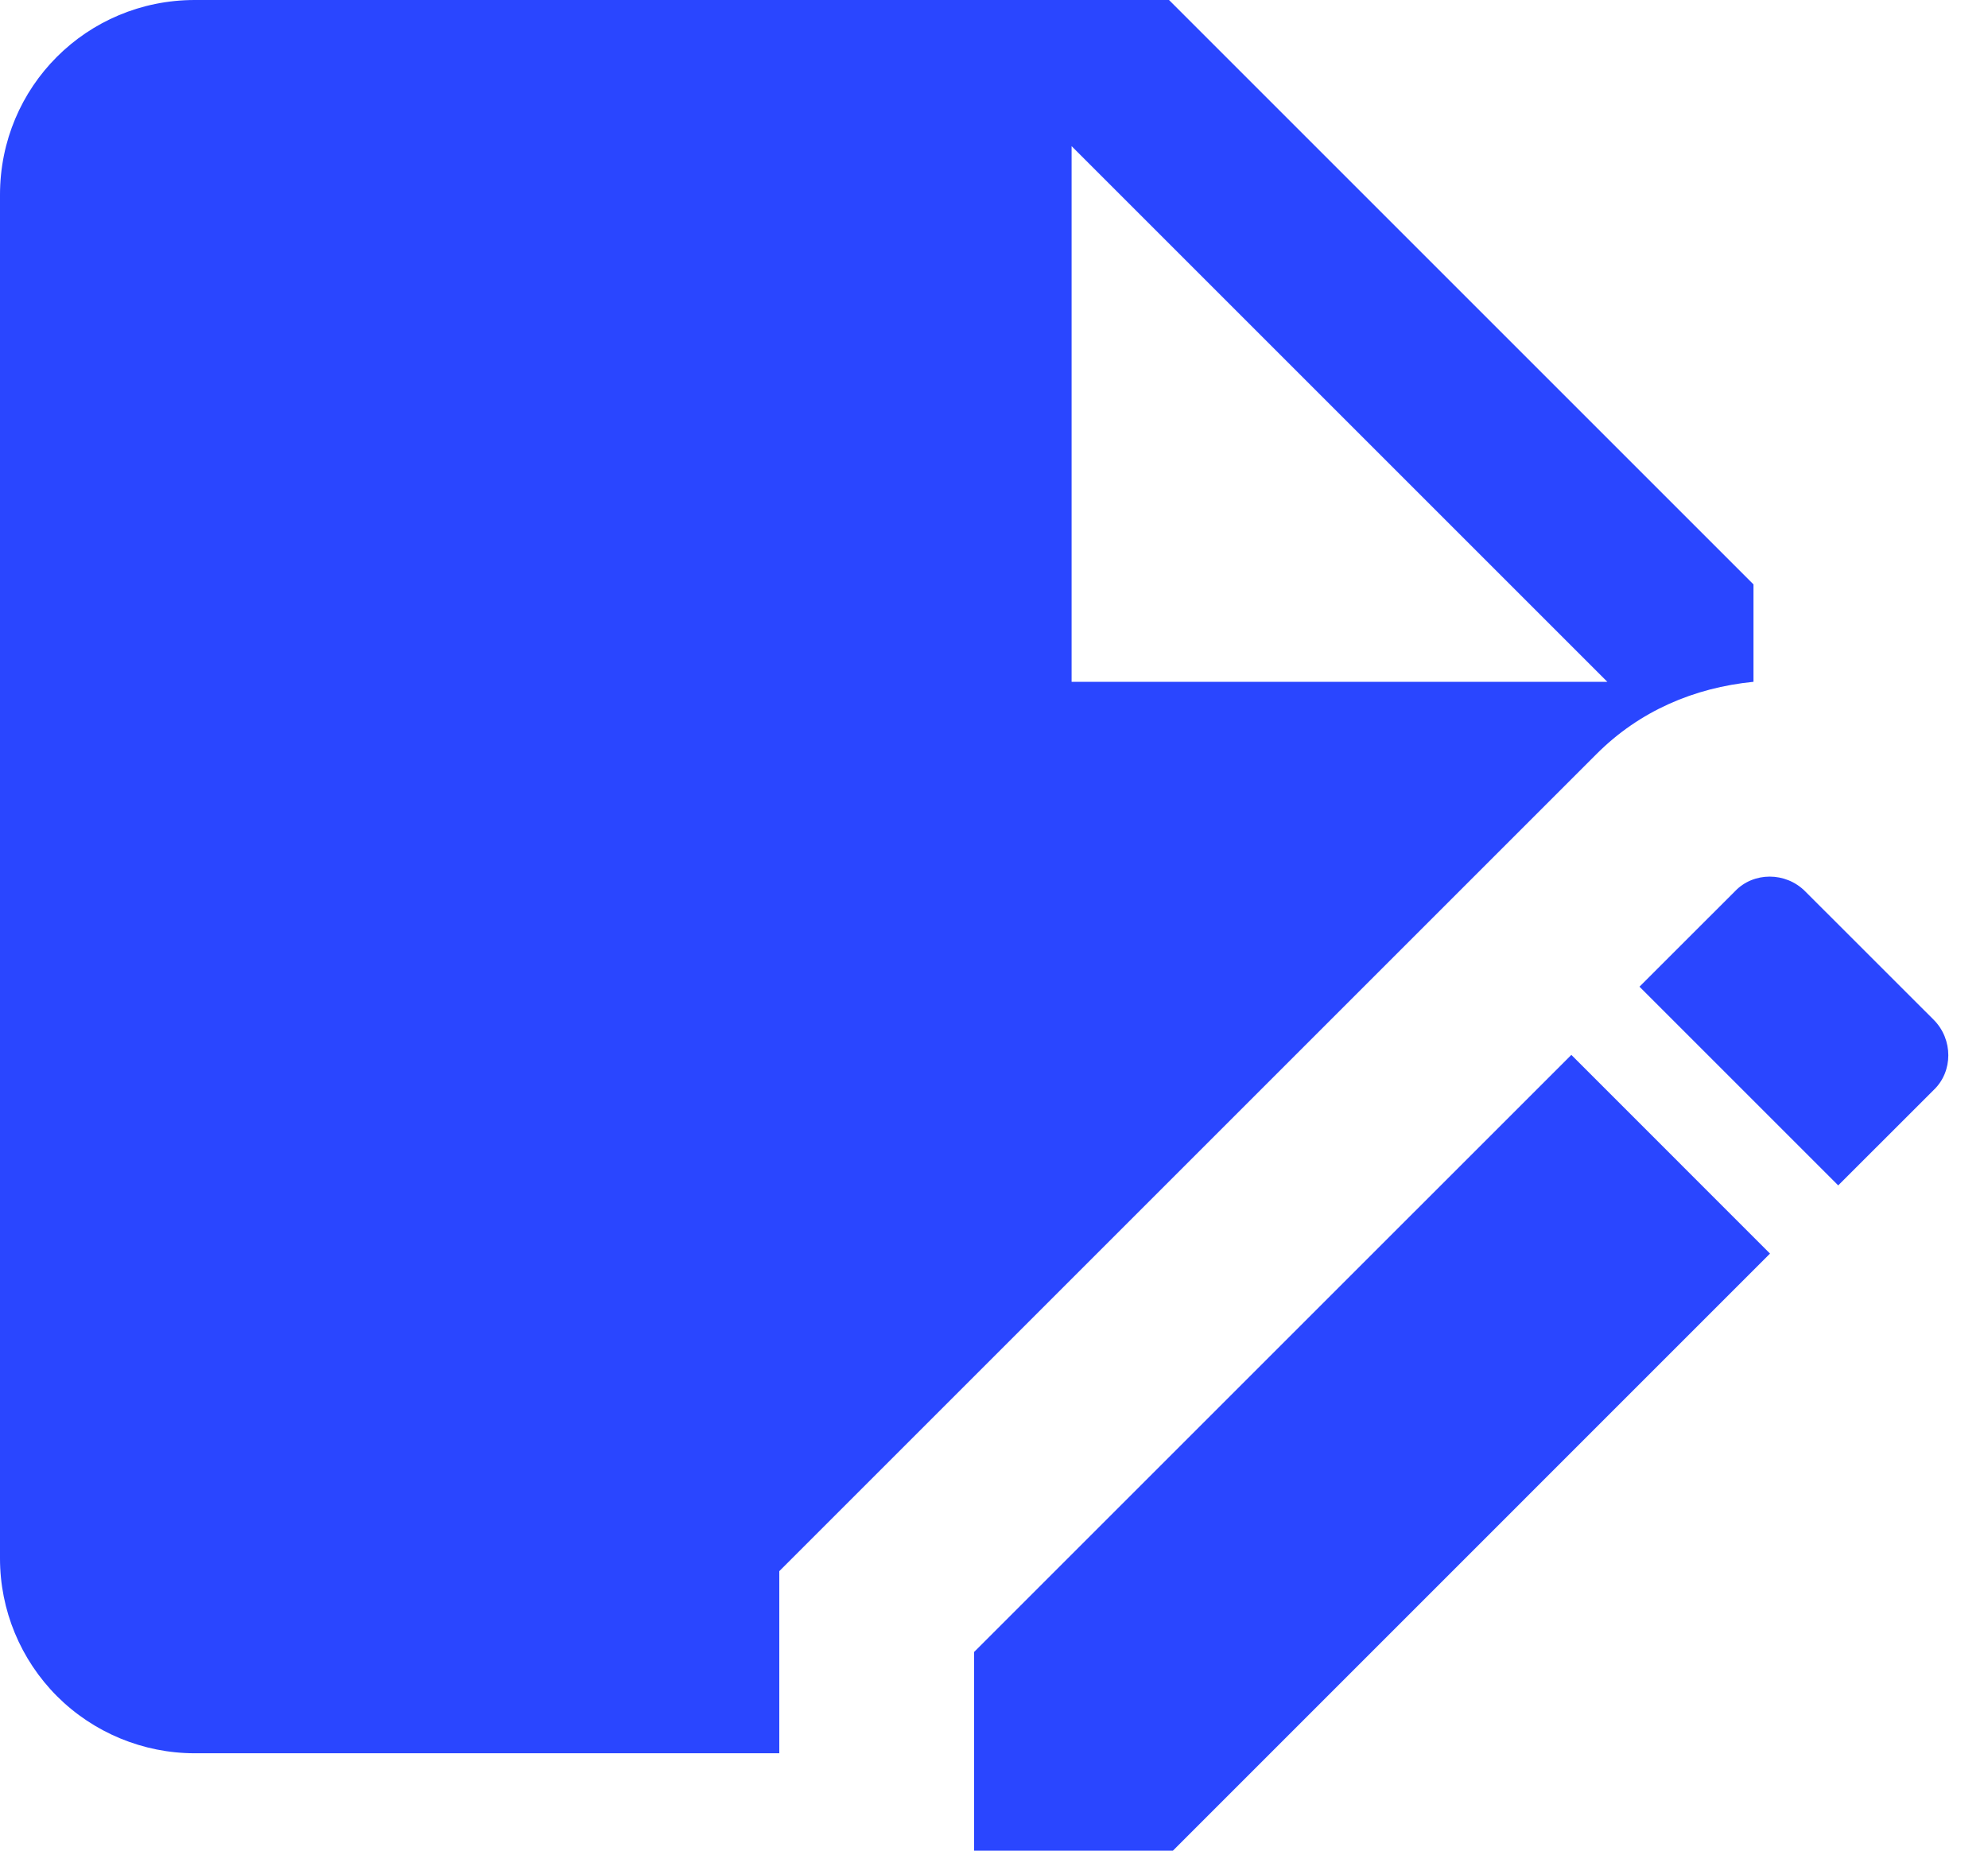 <svg width="29" height="27" viewBox="0 0 29 27" fill="none" xmlns="http://www.w3.org/2000/svg">
<path d="M25.579 9.947V8.526L17.053 0H2.842C1.265 0 0 1.265 0 2.842V22.737C0 23.491 0.299 24.213 0.832 24.747C1.365 25.279 2.088 25.579 2.842 25.579H11.368V22.922L23.291 10.999C23.916 10.374 24.712 10.033 25.579 9.947ZM15.632 2.132L23.447 9.947H15.632V2.132ZM28.208 15.902L26.815 17.294L23.916 14.395L25.309 13.003C25.579 12.718 26.048 12.718 26.332 13.003L28.208 14.878C28.492 15.163 28.492 15.632 28.208 15.902ZM22.922 15.39L25.82 18.289L17.11 27H14.21V24.101L22.922 15.39Z" fill="#2A46FF"/>
</svg>
